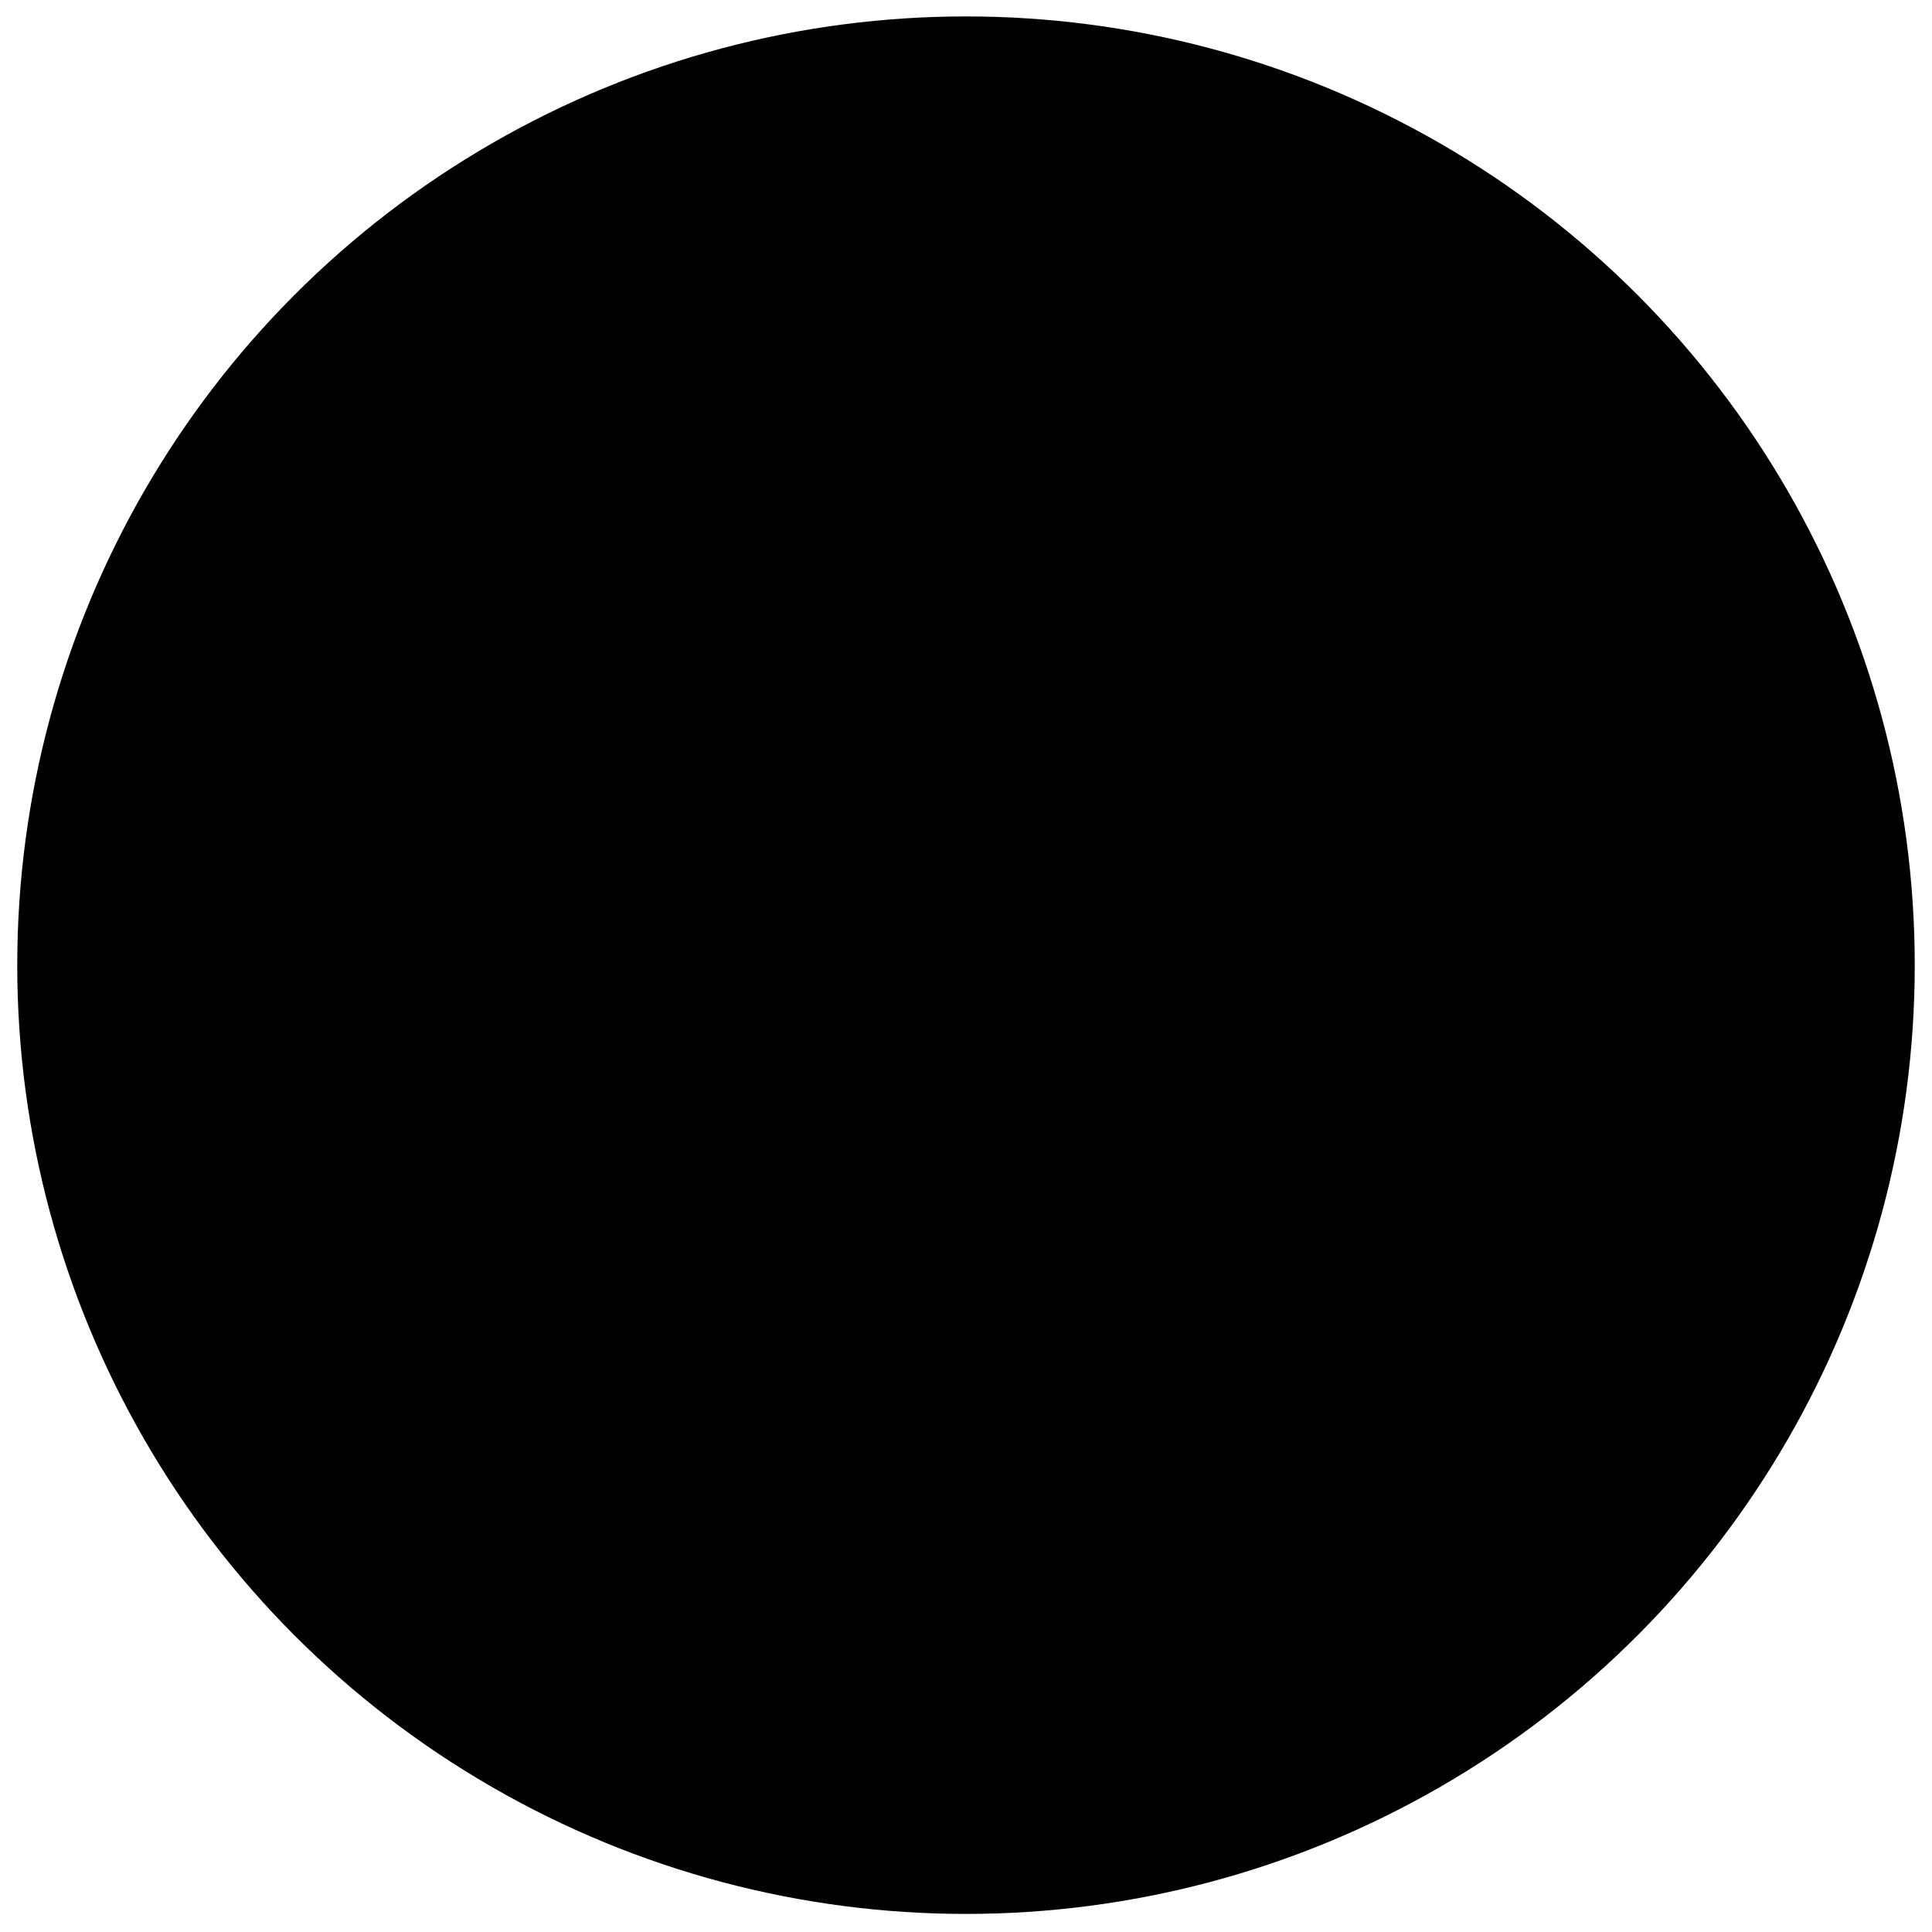 <svg xmlns="http://www.w3.org/2000/svg" width="56" height="56" viewBox="0 0 56 56" fill="none"><circle cx="28" cy="27.976" r="27.5" fill="#E2BBFF" style="fill:#E2BBFF;fill:color(display-p3 0.886 0.733 1);fill-opacity:1;"/><g clip-path="url(#clip0_2061_12818)"><path d="M16.328 43.18V37.399H22.109" stroke="#300056" style="stroke:#300056;stroke:color(display-p3 0.188 0 0.337);stroke-opacity:1;" stroke-width="2.331" stroke-linecap="round" stroke-linejoin="round"/><path d="M42.664 25.388C44.103 33.037 39.422 40.62 31.78 42.667C25.931 44.235 19.963 42.127 16.328 37.759" stroke="#300056" style="stroke:#300056;stroke:color(display-p3 0.188 0 0.337);stroke-opacity:1;" stroke-width="2.331" stroke-linecap="round" stroke-linejoin="round"/><path d="M13.116 30.912C11.678 23.263 16.359 15.68 24.001 13.633C29.85 12.065 35.817 14.173 39.452 18.541" stroke="#300056" style="stroke:#300056;stroke:color(display-p3 0.188 0 0.337);stroke-opacity:1;" stroke-width="2.331" stroke-linecap="round" stroke-linejoin="round"/><path d="M39.45 13.121V18.901H33.67" stroke="#300056" style="stroke:#300056;stroke:color(display-p3 0.188 0 0.337);stroke-opacity:1;" stroke-width="2.331" stroke-linecap="round" stroke-linejoin="round"/><path d="M21.107 28.928C20.289 28.786 20.289 27.611 21.107 27.469C24.07 26.953 26.427 24.697 27.07 21.758L27.119 21.533C27.296 20.725 28.447 20.72 28.631 21.526L28.691 21.789C29.358 24.713 31.716 26.951 34.671 27.465C35.493 27.608 35.493 28.788 34.671 28.932C31.716 29.446 29.358 31.684 28.691 34.608L28.631 34.87C28.447 35.677 27.296 35.672 27.119 34.864L27.07 34.639C26.427 31.7 24.07 29.443 21.107 28.928Z" fill="#FFFEF5" style="fill:#FFFEF5;fill:color(display-p3 1 0.996 0.961);fill-opacity:1;"/><path d="M21.107 28.928C20.289 28.786 20.289 27.611 21.107 27.469C24.07 26.953 26.427 24.697 27.07 21.758L27.119 21.533C27.296 20.725 28.447 20.72 28.631 21.526L28.691 21.789C29.358 24.713 31.716 26.951 34.671 27.465C35.493 27.608 35.493 28.788 34.671 28.932C31.716 29.446 29.358 31.684 28.691 34.608L28.631 34.87C28.447 35.677 27.296 35.672 27.119 34.864L27.07 34.639C26.427 31.7 24.07 29.443 21.107 28.928Z" stroke="#300056" style="stroke:#300056;stroke:color(display-p3 0.188 0 0.337);stroke-opacity:1;" stroke-width="2.331" stroke-linecap="round" stroke-linejoin="round"/></g><defs><clipPath id="clip0_2061_12818"><rect width="32.631" height="32.631" fill="white" style="fill:white;fill-opacity:1;" transform="translate(11.577 11.835)"/></clipPath></defs></svg>